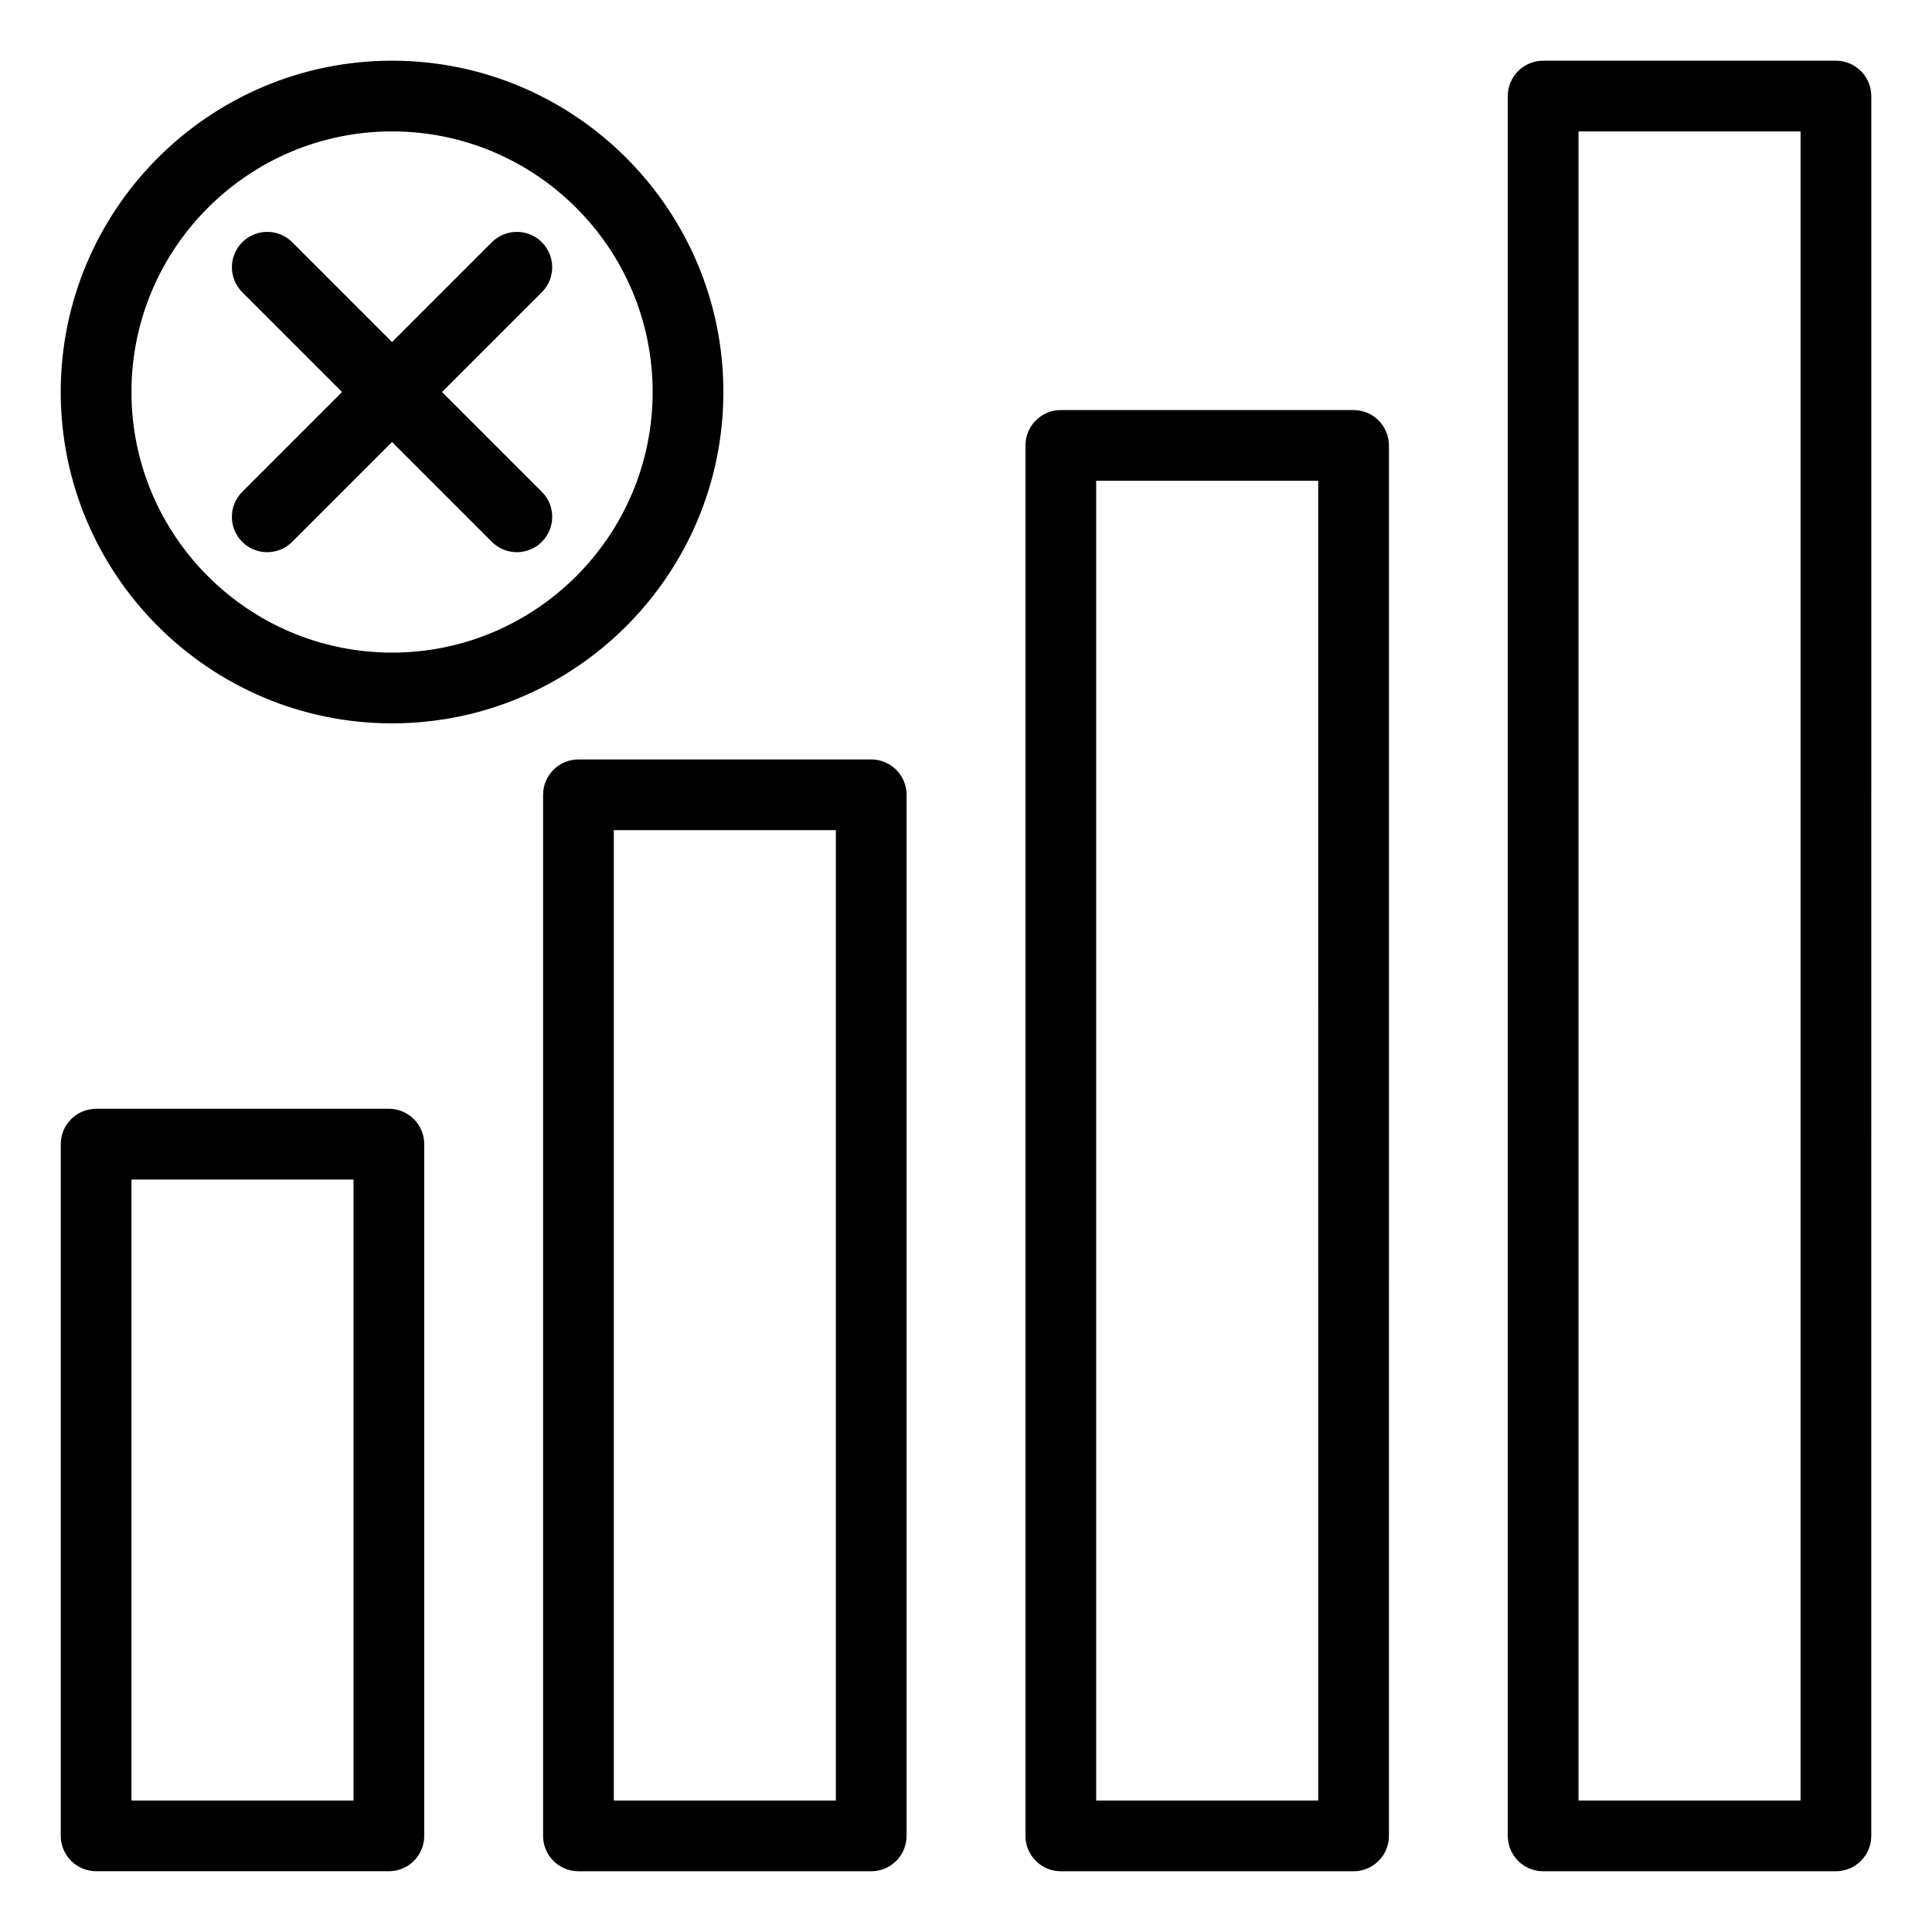 <?xml version="1.0" encoding="UTF-8"?>
<!-- The Best Svg Icon site in the world: iconSvg.co, Visit us! https://iconsvg.co -->
<svg fill="#000000" width="800px" height="800px" version="1.1" viewBox="144 144 512 512" xmlns="http://www.w3.org/2000/svg">
 <path d="m630.54 160.09h-77.59c-5.176 0-9.371 4.199-9.371 9.371v461.07c0 5.176 4.199 9.371 9.371 9.371h77.586c5.176 0 9.371-4.199 9.371-9.371l0.004-461.07c0-5.176-4.199-9.375-9.371-9.375zm-9.371 461.07h-58.844v-442.33h58.84v442.33zm-374.11-183.32h-77.586c-5.176 0-9.371 4.199-9.371 9.371v183.31c0 5.176 4.199 9.371 9.371 9.371h77.586c5.176 0 9.371-4.199 9.371-9.371v-183.31c-0.004-5.172-4.195-9.371-9.371-9.371zm-9.375 183.32h-58.844v-164.57h58.844zm265.03-368.49h-77.586c-5.176 0-9.371 4.199-9.371 9.371v368.49c0 5.176 4.199 9.371 9.371 9.371h77.586c5.176 0 9.371-4.199 9.371-9.371l0.004-368.48c-0.008-5.176-4.199-9.375-9.375-9.375zm-9.371 368.49h-58.844v-349.75h58.84zm-118.46-275.9h-77.586c-5.176 0-9.371 4.199-9.371 9.371v275.9c0 5.176 4.199 9.371 9.371 9.371h77.586c5.176 0 9.371-4.199 9.371-9.371l0.004-275.9c0-5.172-4.199-9.371-9.375-9.371zm-9.371 275.9h-58.84v-257.16h58.84zm-157.31-346.82 26.449-26.449-26.449-26.449c-3.656-3.656-3.656-9.594 0-13.25 3.664-3.656 9.594-3.656 13.25 0l26.449 26.449 26.449-26.449c3.664-3.656 9.594-3.656 13.25 0s3.656 9.594 0 13.25l-26.449 26.449 26.449 26.449c3.656 3.656 3.656 9.594 0 13.25-1.832 1.832-4.231 2.746-6.629 2.746-2.398 0-4.797-0.914-6.629-2.746l-26.449-26.449-26.449 26.449c-1.832 1.832-4.231 2.746-6.629 2.746-2.398 0-4.797-0.914-6.629-2.746-3.648-3.656-3.648-9.59 0.016-13.25zm39.699 61.355c48.414 0 87.805-39.387 87.805-87.805s-39.387-87.805-87.805-87.805-87.805 39.391-87.805 87.805c0 48.414 39.391 87.805 87.805 87.805zm0-156.87c38.078 0 69.059 30.98 69.059 69.062 0 38.086-30.98 69.059-69.059 69.059s-69.062-30.98-69.062-69.059 30.984-69.062 69.062-69.062z"/>
</svg>